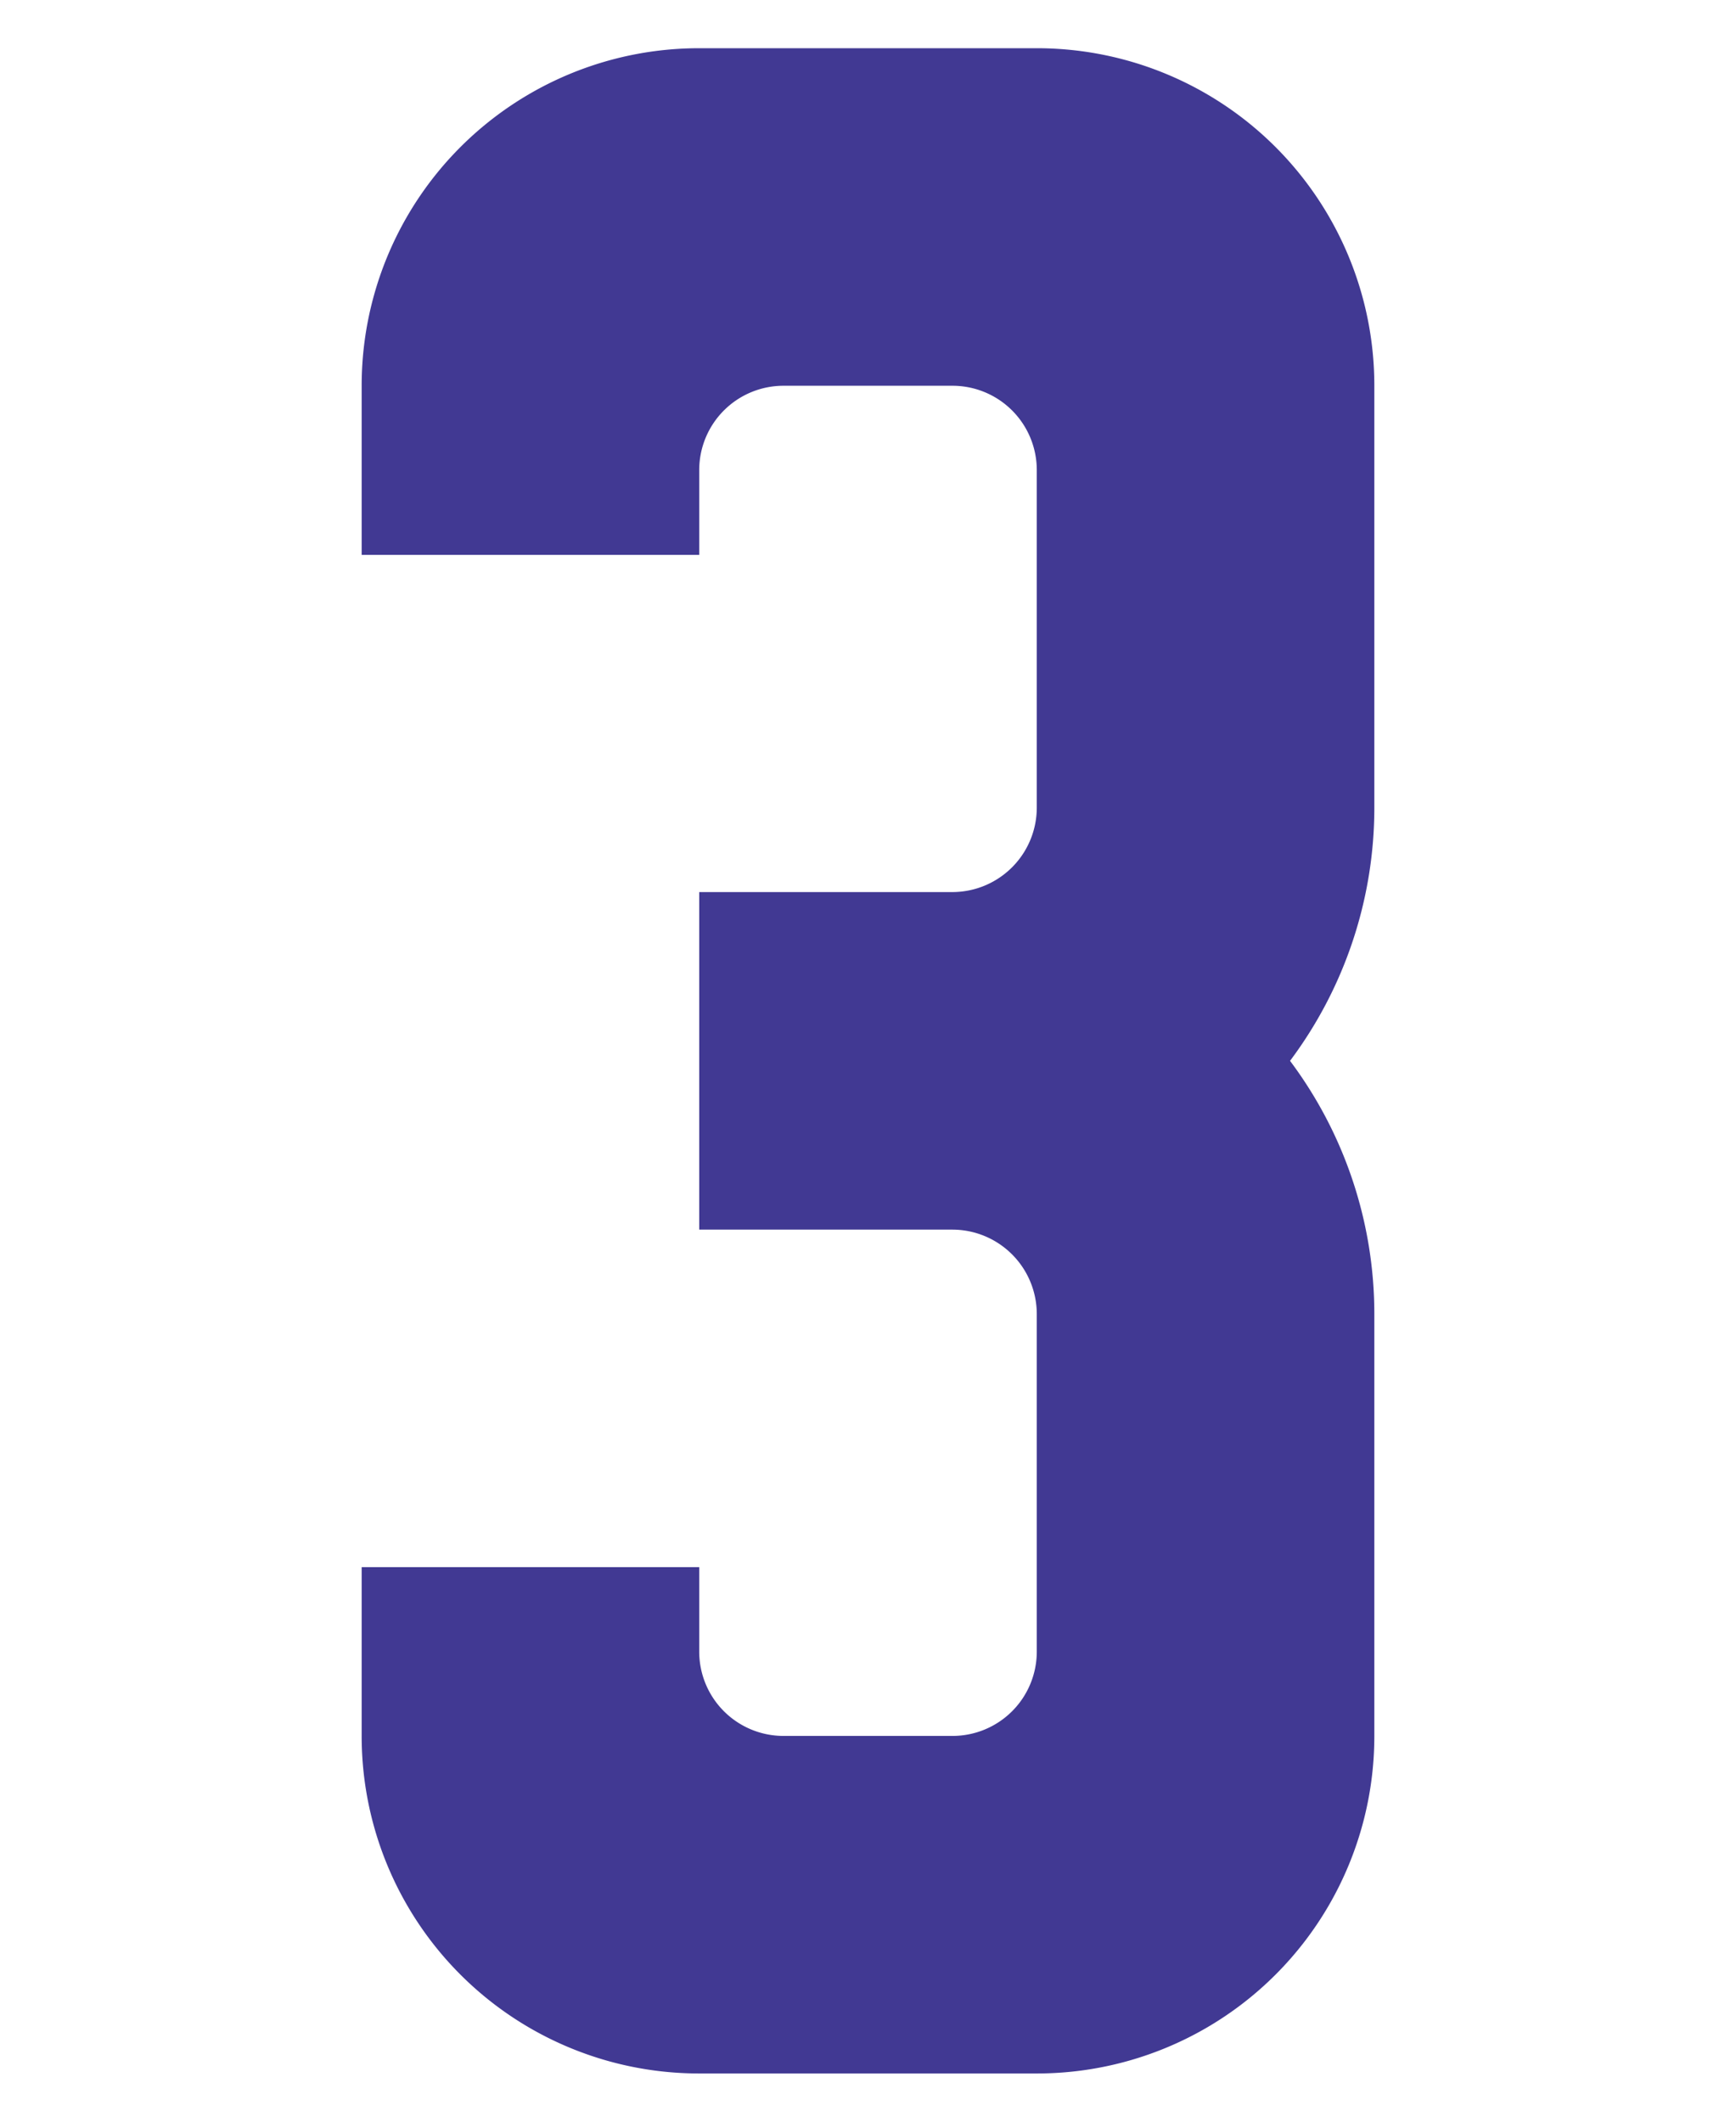 <svg xmlns="http://www.w3.org/2000/svg" width="90" height="110" viewBox="0 0 90 110">
  <defs>
    <style>
      .a {
        fill: #413993;
      }
    </style>
  </defs>
  <path class="a" d="M49.38,63.75a4.38,4.38,0,0,1,4.37,4.38v17.5A4.37,4.37,0,0,1,49.38,90H40.62a4.37,4.37,0,0,1-4.37-4.37h0V81.25H18.75V90a17.49,17.49,0,0,0,17.48,17.5H53.75A17.49,17.49,0,0,0,71.25,90V68.13A21.9,21.9,0,0,0,66.88,55a21.9,21.9,0,0,0,4.37-13.13V20A17.49,17.49,0,0,0,53.77,2.5H36.25A17.49,17.49,0,0,0,18.75,20v8.77h17.5V24.37A4.37,4.37,0,0,1,40.62,20h8.76a4.37,4.37,0,0,1,4.37,4.37v17.5a4.38,4.38,0,0,1-4.37,4.38H36.25v17.5Z"/>
</svg>
